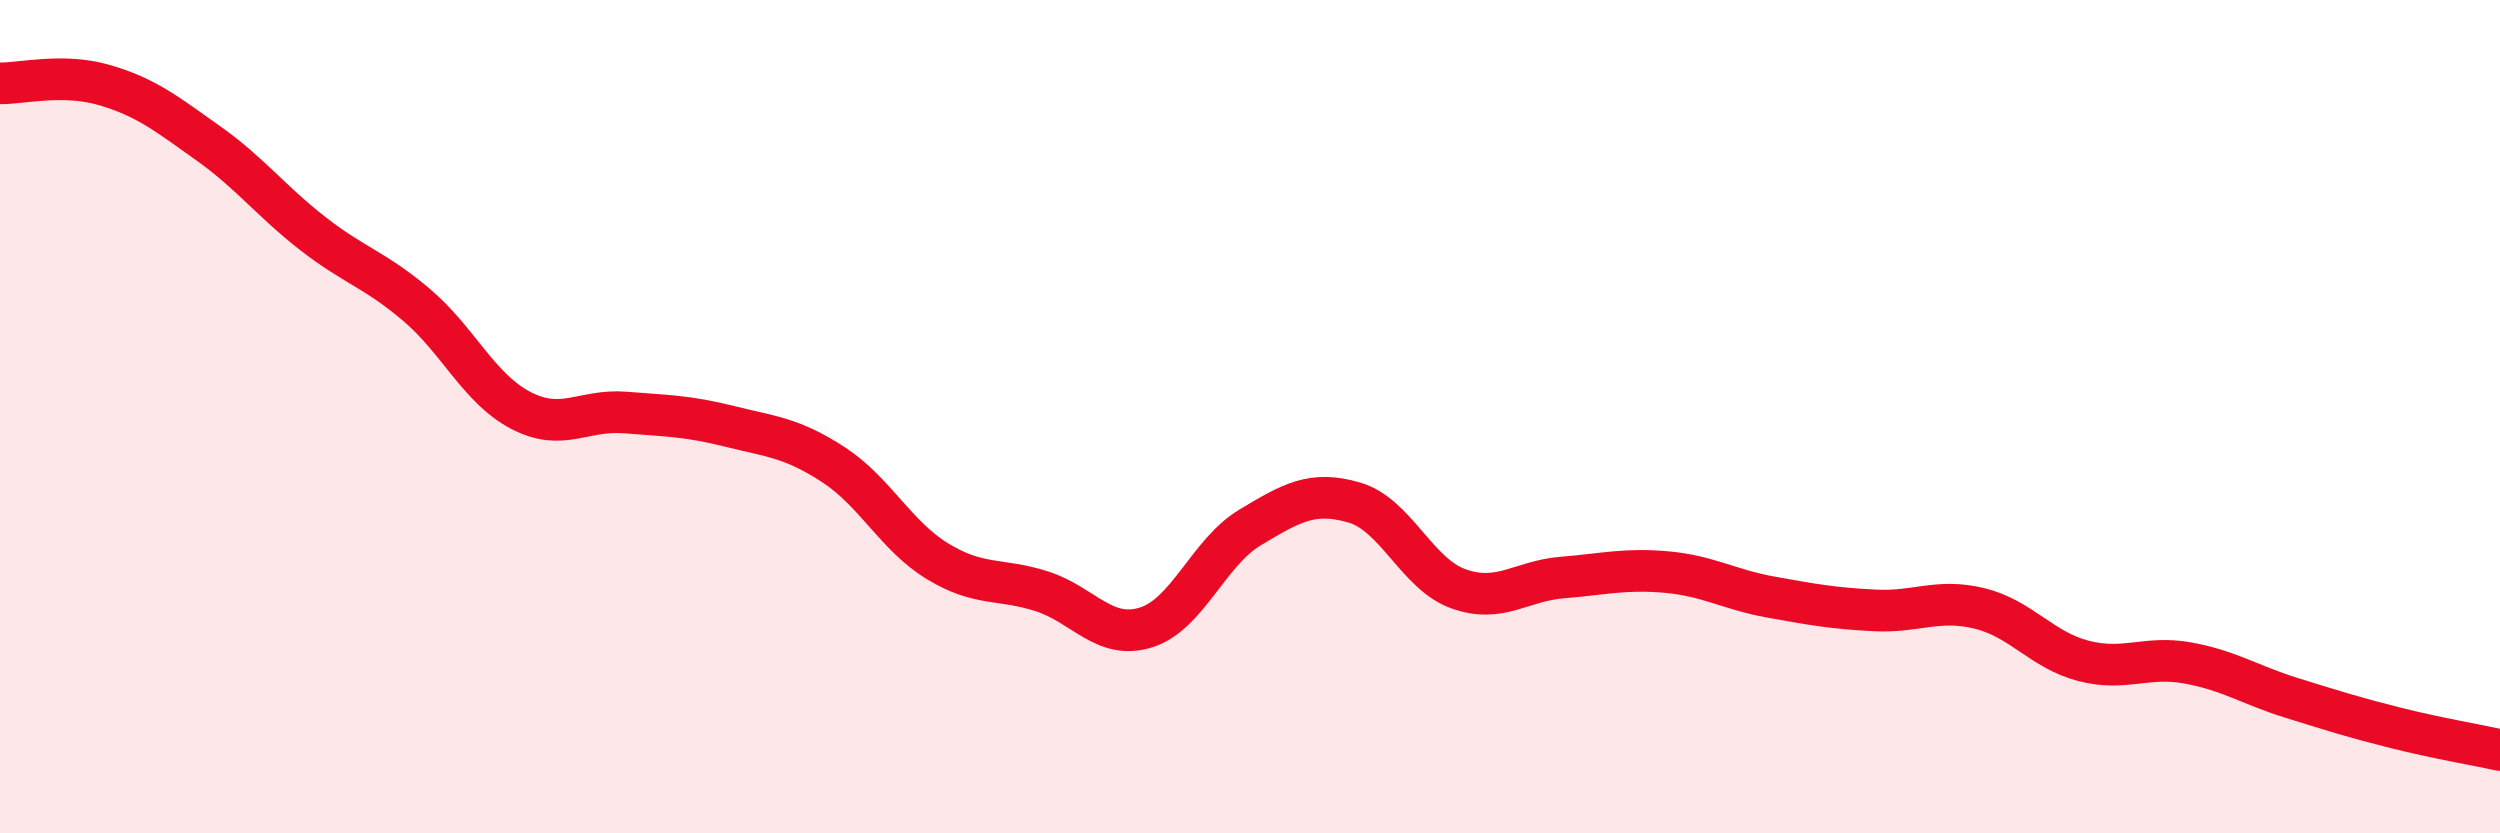 
    <svg width="60" height="20" viewBox="0 0 60 20" xmlns="http://www.w3.org/2000/svg">
      <path
        d="M 0,2 C 0.5,2.01 1.5,1.75 2.5,2.04 C 3.5,2.33 4,2.73 5,3.44 C 6,4.15 6.5,4.82 7.5,5.6 C 8.5,6.38 9,6.47 10,7.32 C 11,8.17 11.5,9.33 12.5,9.85 C 13.5,10.37 14,9.82 15,9.9 C 16,9.98 16.5,9.98 17.5,10.23 C 18.5,10.48 19,10.5 20,11.15 C 21,11.8 21.5,12.86 22.5,13.47 C 23.5,14.08 24,13.87 25,14.19 C 26,14.51 26.5,15.37 27.5,15.06 C 28.5,14.75 29,13.26 30,12.66 C 31,12.06 31.5,11.77 32.5,12.06 C 33.5,12.35 34,13.77 35,14.13 C 36,14.49 36.5,13.94 37.5,13.86 C 38.5,13.78 39,13.64 40,13.73 C 41,13.82 41.5,14.15 42.5,14.33 C 43.5,14.51 44,14.6 45,14.65 C 46,14.7 46.5,14.36 47.5,14.6 C 48.5,14.84 49,15.6 50,15.86 C 51,16.12 51.5,15.73 52.5,15.91 C 53.5,16.09 54,16.44 55,16.75 C 56,17.06 56.5,17.22 57.5,17.47 C 58.5,17.72 59.5,17.89 60,18L60 20L0 20Z"
        fill="#EB0A25"
        opacity="0.1"
        stroke-linecap="round"
        stroke-linejoin="round"
      />
      <path
        d="M 0,2 C 0.5,2.01 1.5,1.75 2.5,2.04 C 3.5,2.33 4,2.73 5,3.44 C 6,4.15 6.5,4.82 7.5,5.6 C 8.5,6.38 9,6.47 10,7.32 C 11,8.17 11.5,9.33 12.5,9.85 C 13.5,10.37 14,9.82 15,9.9 C 16,9.98 16.5,9.98 17.5,10.23 C 18.5,10.48 19,10.5 20,11.15 C 21,11.8 21.5,12.86 22.5,13.47 C 23.5,14.08 24,13.87 25,14.19 C 26,14.51 26.5,15.37 27.5,15.06 C 28.5,14.75 29,13.26 30,12.66 C 31,12.06 31.5,11.77 32.5,12.06 C 33.5,12.35 34,13.77 35,14.13 C 36,14.49 36.5,13.94 37.5,13.86 C 38.5,13.78 39,13.64 40,13.73 C 41,13.82 41.5,14.15 42.5,14.33 C 43.5,14.51 44,14.6 45,14.65 C 46,14.7 46.5,14.36 47.5,14.6 C 48.5,14.84 49,15.6 50,15.86 C 51,16.12 51.5,15.73 52.5,15.91 C 53.5,16.09 54,16.44 55,16.75 C 56,17.06 56.5,17.22 57.5,17.47 C 58.5,17.72 59.5,17.89 60,18"
        stroke="#EB0A25"
        stroke-width="1"
        fill="none"
        stroke-linecap="round"
        stroke-linejoin="round"
      />
    </svg>
  
